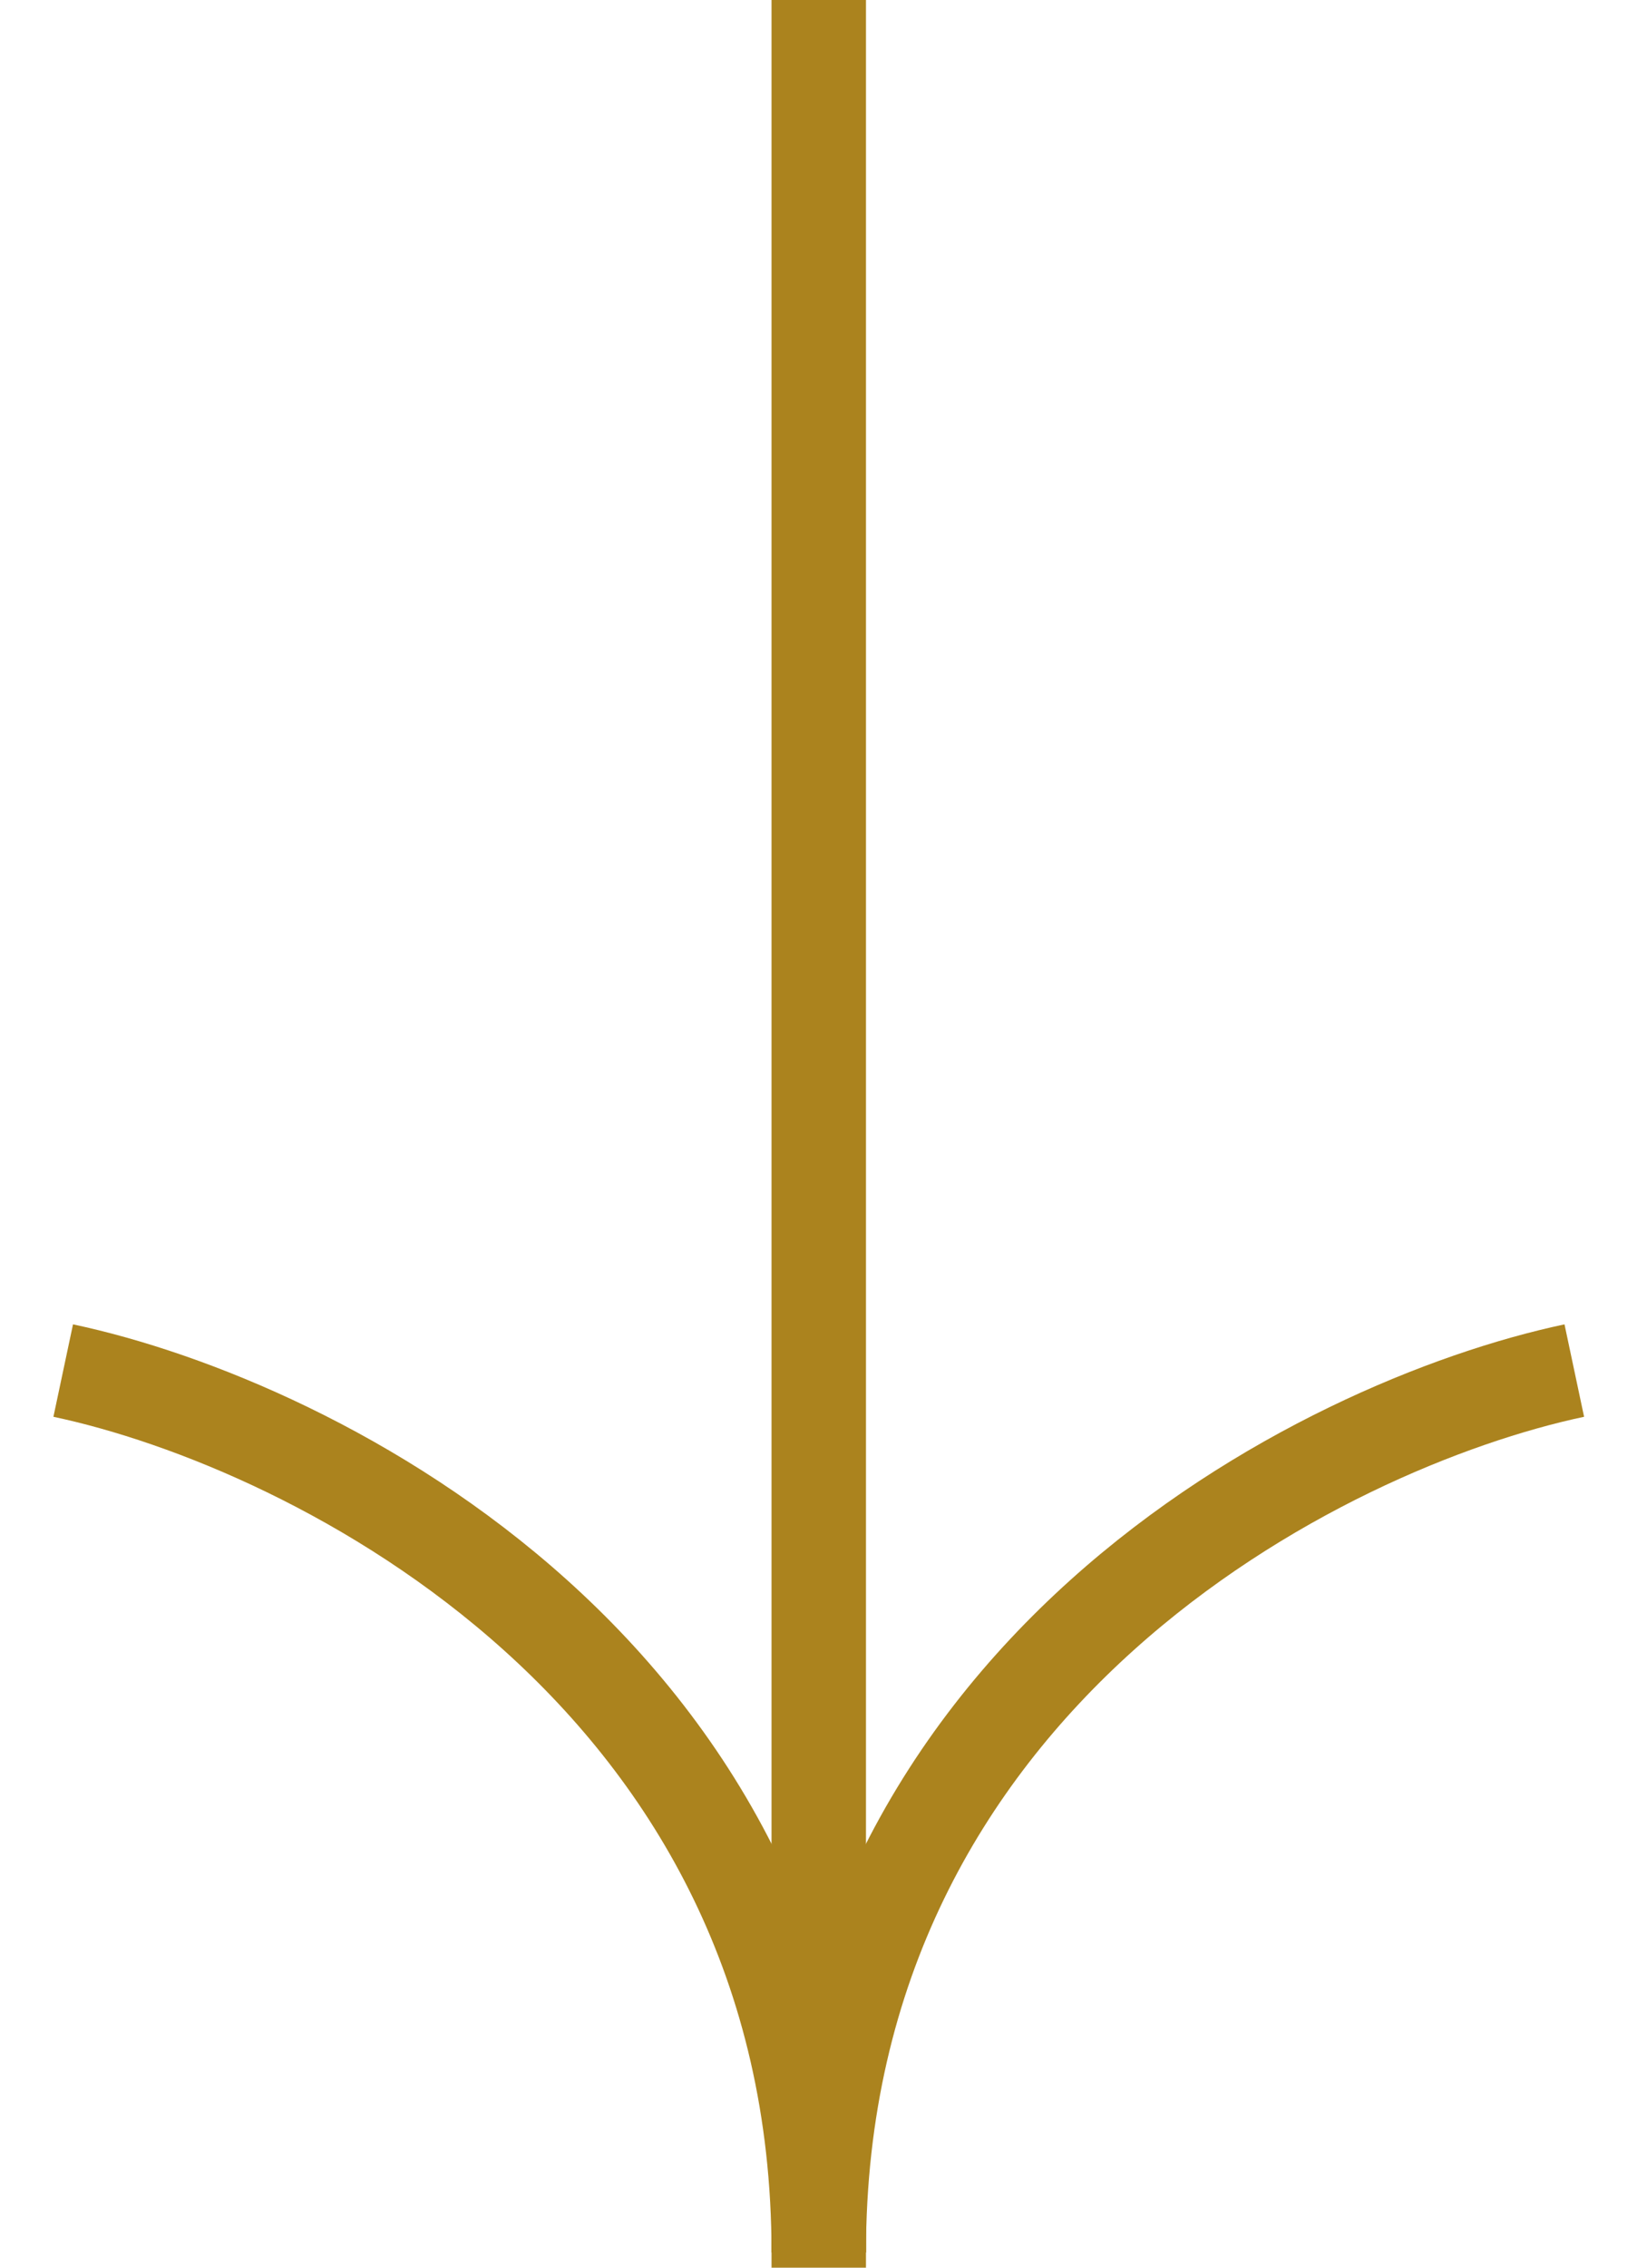<svg width="26" height="36" viewBox="0 0 26 36" fill="none" xmlns="http://www.w3.org/2000/svg">
<path d="M1.004 21.758C5.004 22.606 13.004 26.594 13.004 35.758" stroke="#AB831E" stroke-width="1.5" stroke-linejoin="round"/>
<path d="M25.004 21.758C21.004 22.606 13.004 26.594 13.004 35.758" stroke="#AB831E" stroke-width="1.5" stroke-linejoin="round"/>
<path d="M13.004 36L13.004 0" stroke="#AB831E" stroke-width="1.5" stroke-linejoin="bevel"/>
</svg>
